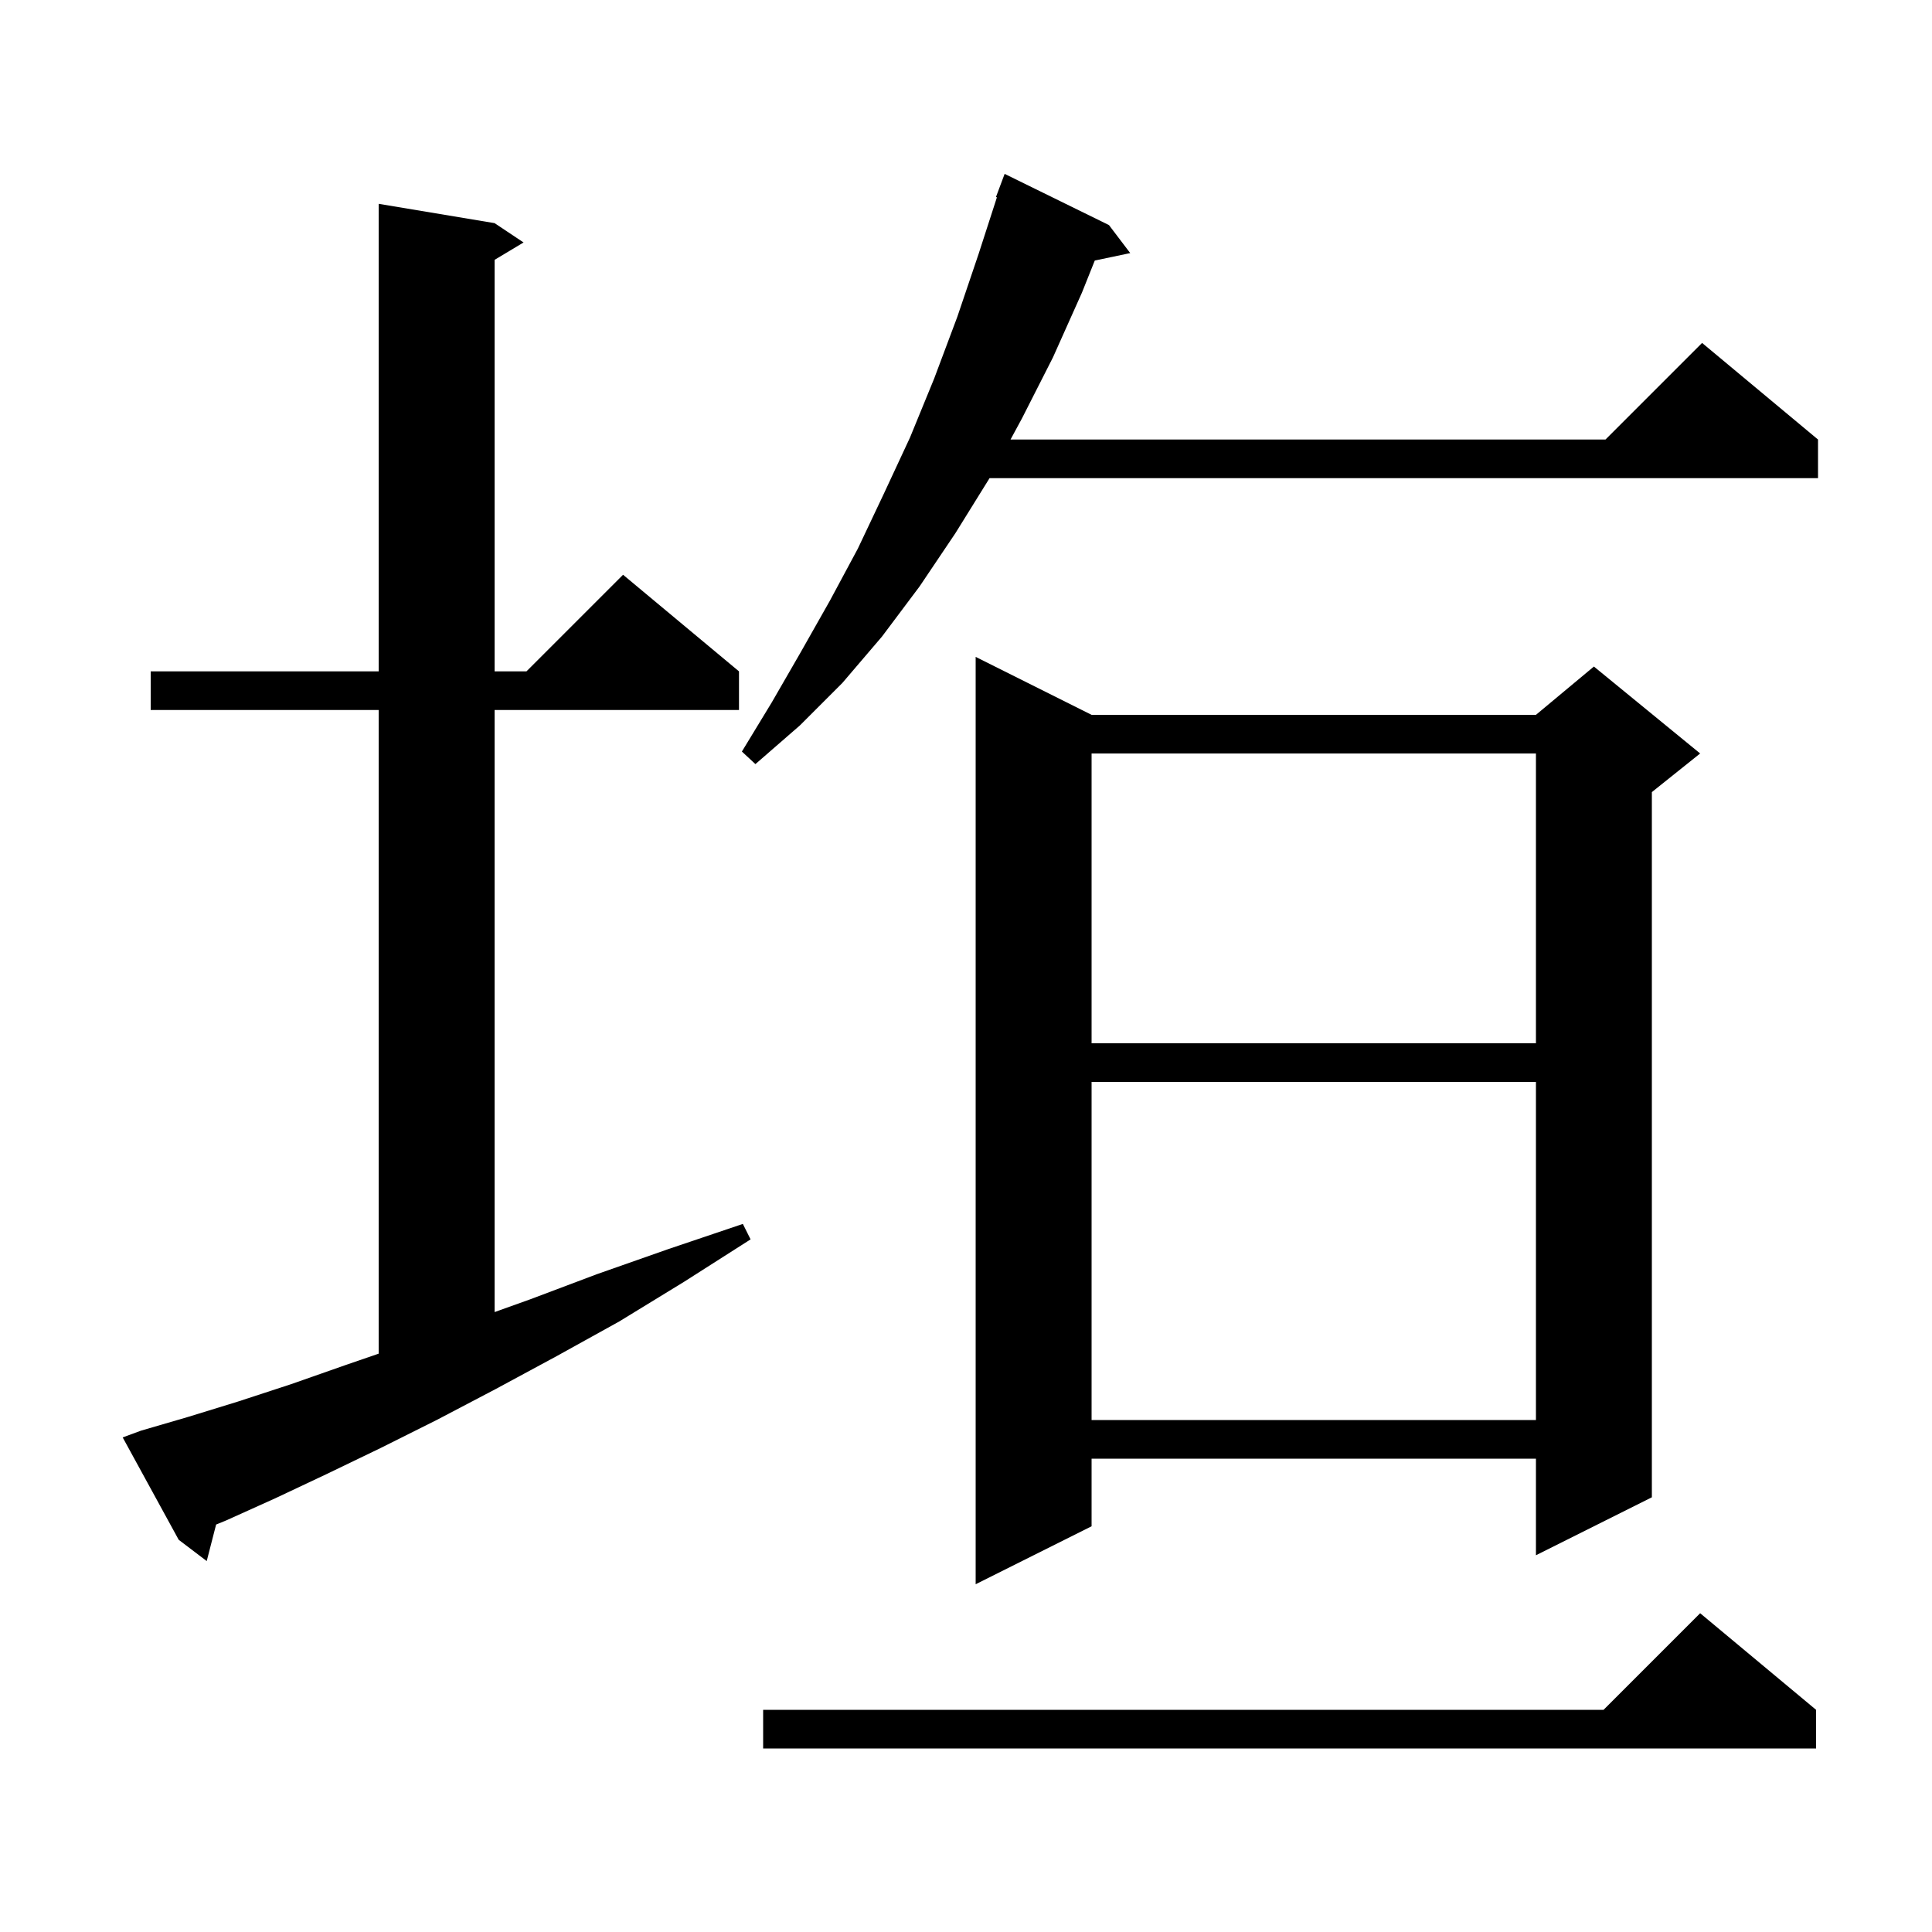 <svg xmlns="http://www.w3.org/2000/svg" xmlns:xlink="http://www.w3.org/1999/xlink" version="1.1" baseProfile="full" viewBox="0 0 200 200" width="200" height="200"><g fill="currentColor"><path d="M 188.0 177.0 L 188.0 181.0 L 79.0 181.0 L 79.0 177.0 L 166.0 177.0 L 176.0 167.0 Z M 113.0 74.0 L 159.0 74.0 L 165.0 69.0 L 176.0 78.0 L 171.0 82.0 L 171.0 155.0 L 159.0 161.0 L 159.0 151.0 L 113.0 151.0 L 113.0 158.0 L 101.0 164.0 L 101.0 68.0 Z M 14.6 148.1 L 19.4 146.7 L 24.6 145.1 L 30.1 143.3 L 35.8 141.3 L 39.2 140.13 L 39.2 73.5 L 15.6 73.5 L 15.6 69.5 L 39.2 69.5 L 39.2 21.1 L 51.2 23.1 L 54.2 25.1 L 51.2 26.9 L 51.2 69.5 L 54.5 69.5 L 64.5 59.5 L 76.5 69.5 L 76.5 73.5 L 51.2 73.5 L 51.2 135.825 L 54.9 134.5 L 61.8 131.9 L 69.2 129.3 L 76.9 126.7 L 77.7 128.3 L 70.8 132.7 L 64.1 136.8 L 57.6 140.4 L 51.3 143.8 L 45.2 147.0 L 39.4 149.9 L 33.8 152.6 L 28.5 155.1 L 23.4 157.4 L 22.372 157.82 L 21.4 161.6 L 18.5 159.4 L 12.7 148.8 Z M 113.0 112.0 L 113.0 147.0 L 159.0 147.0 L 159.0 112.0 Z M 113.0 78.0 L 113.0 108.0 L 159.0 108.0 L 159.0 78.0 Z M 114.8 23.3 L 117.0 26.2 L 113.331 26.972 L 112.0 30.3 L 109.0 37.0 L 105.8 43.3 L 104.61 45.5 L 166.2 45.5 L 176.2 35.5 L 188.2 45.5 L 188.2 49.5 L 102.438 49.5 L 98.9 55.2 L 95.2 60.7 L 91.3 65.9 L 87.2 70.7 L 82.8 75.1 L 78.2 79.1 L 76.8 77.8 L 79.9 72.7 L 82.9 67.5 L 85.9 62.2 L 88.8 56.8 L 91.5 51.1 L 94.2 45.3 L 96.7 39.2 L 99.1 32.8 L 101.3 26.3 L 103.201 20.425 L 103.1 20.4 L 104.0 18.0 Z "/></g></svg>